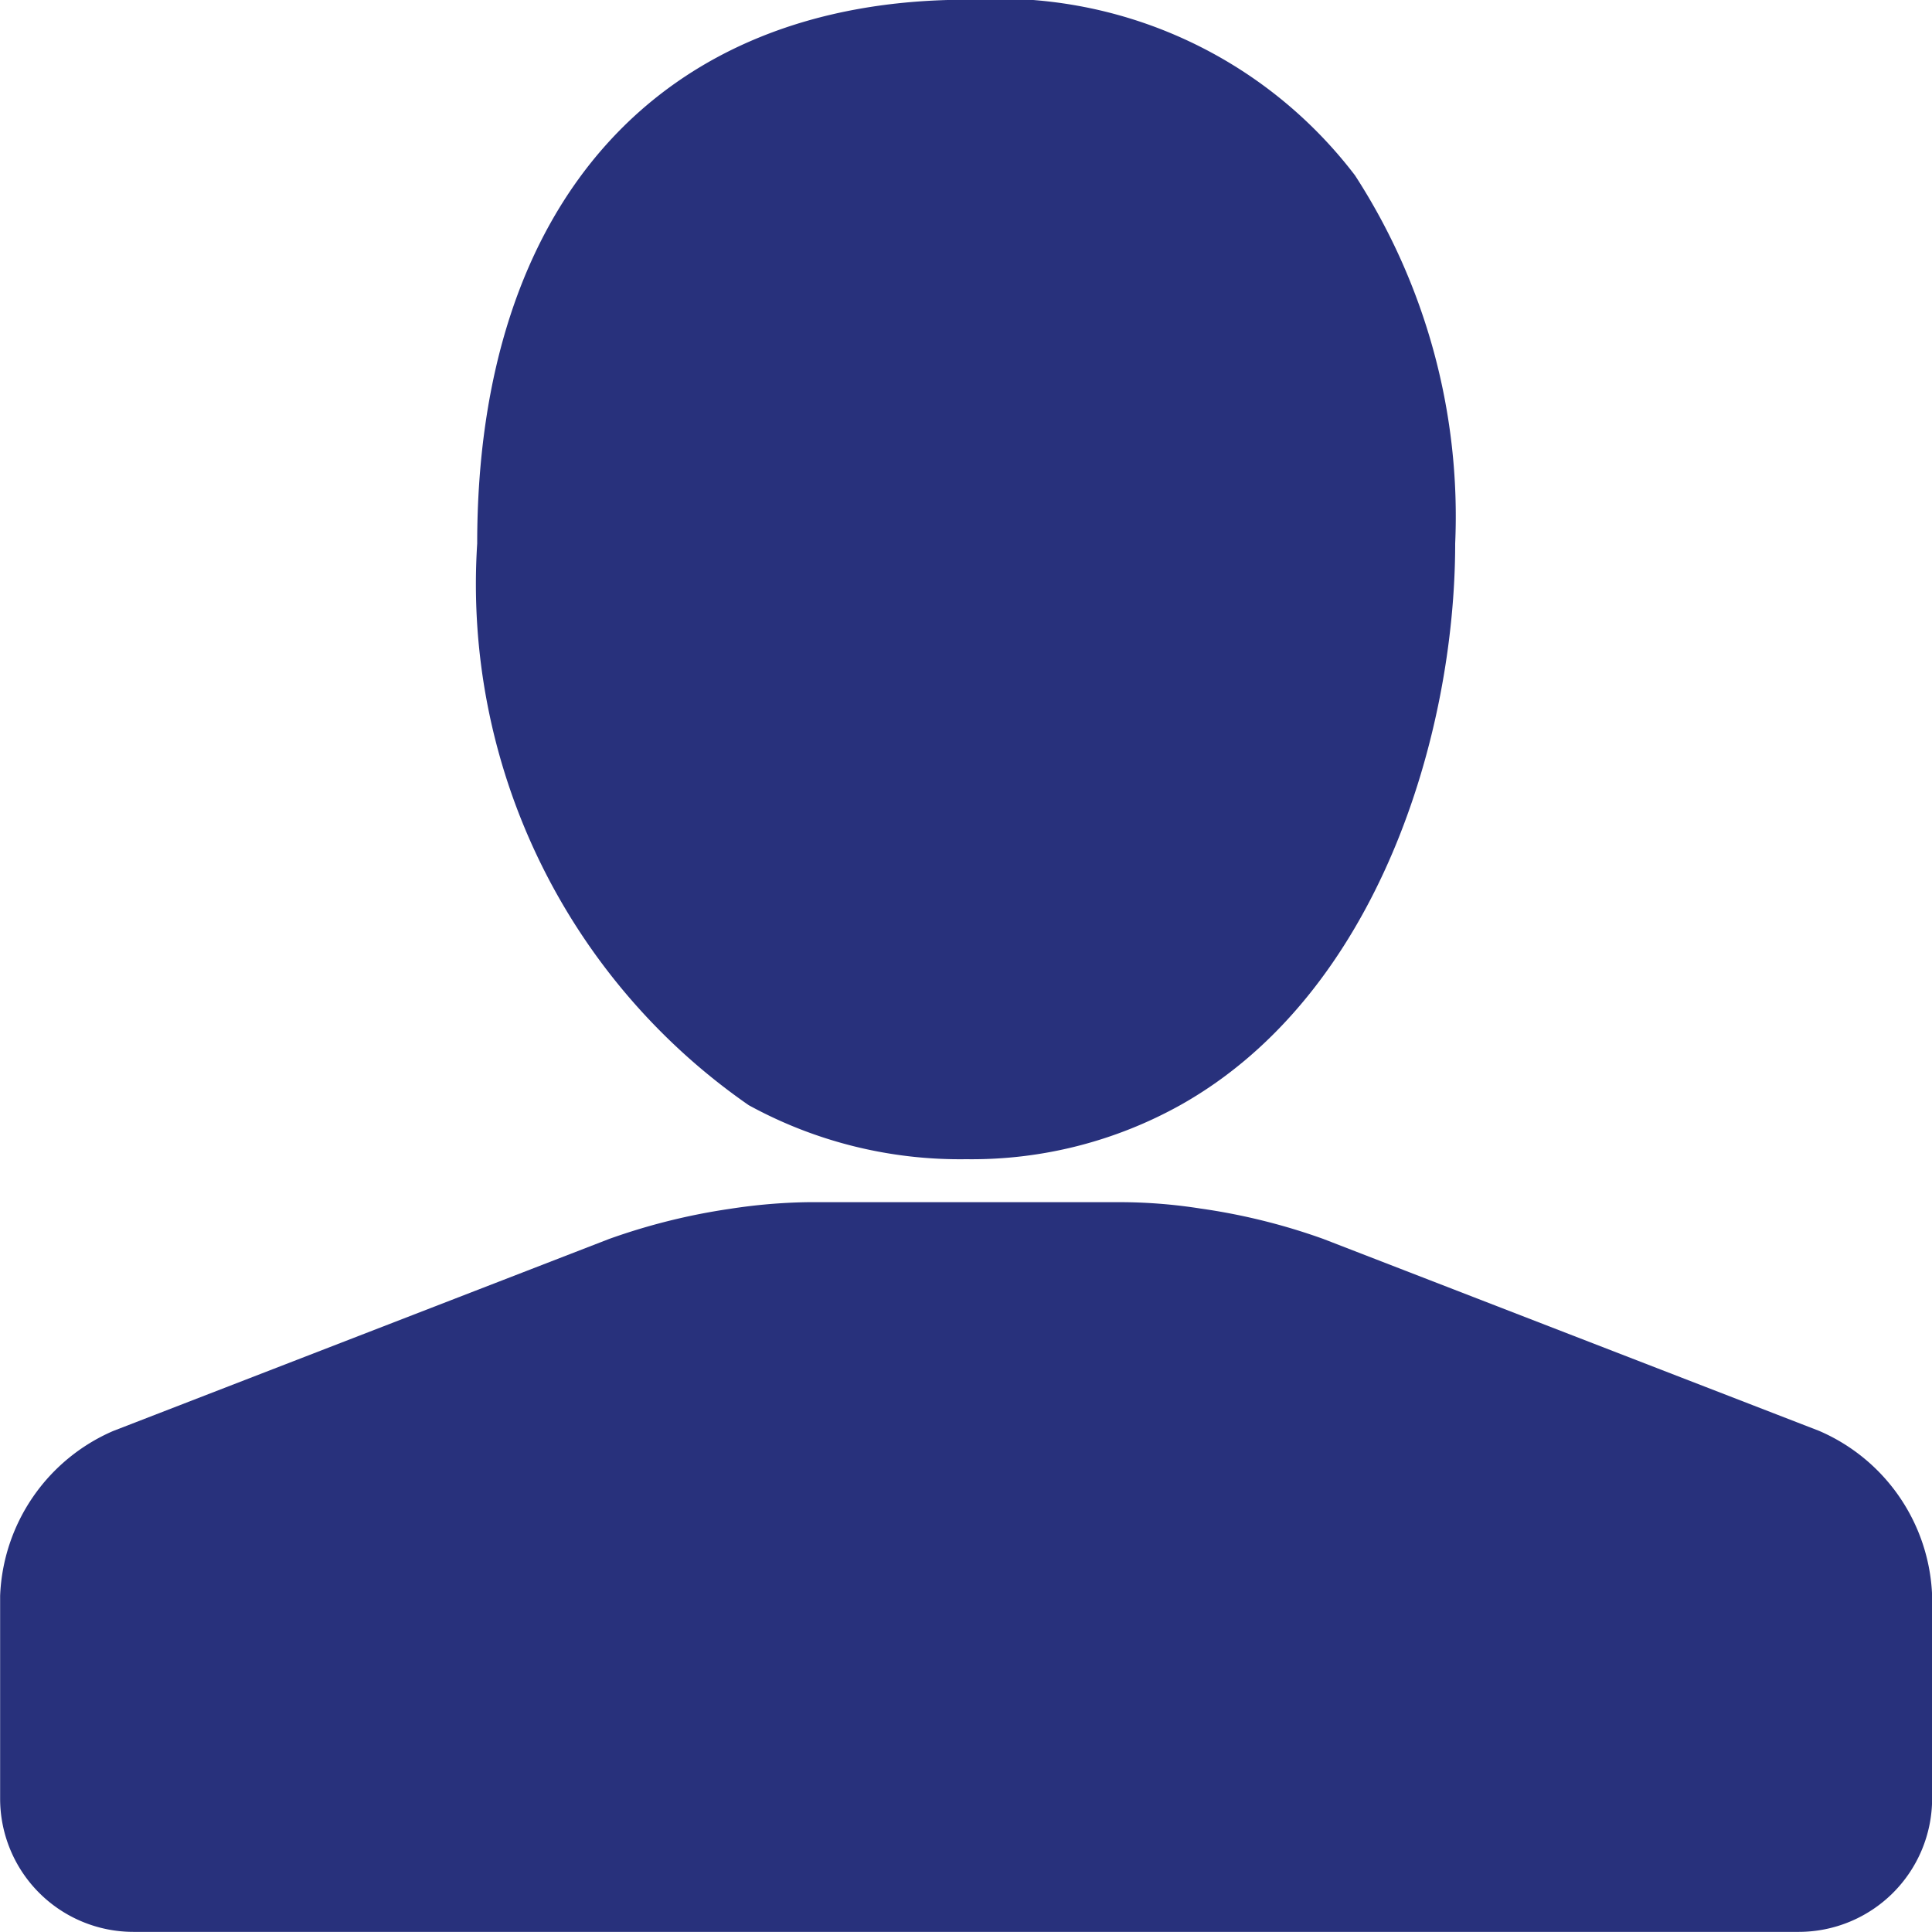 <svg id="icon_population" xmlns="http://www.w3.org/2000/svg" width="15.235" height="15.234" viewBox="0 0 15.235 15.234">
  <path id="Path_388" data-name="Path 388" d="M332.663,618.885A3.538,3.538,0,0,0,329.6,617.5c-2.416,0-3.859,1.6-3.859,4.288a5,5,0,0,0,2.141,4.429,3.464,3.464,0,0,0,1.715.426,3.376,3.376,0,0,0,1.693-.429c1.558-.877,2.163-2.929,2.163-4.426A4.943,4.943,0,0,0,332.663,618.885Z" transform="translate(-321.978 -617.502)" fill="#28317c"/>
  <path id="Path_390" data-name="Path 390" d="M334.624,633.066l-3.911-1.514a4.9,4.9,0,0,0-.967-.239,4.123,4.123,0,0,0-.6-.05h-2.5a4.4,4.4,0,0,0-.607.052,4.953,4.953,0,0,0-.956.238l-3.91,1.514a1.479,1.479,0,0,0-.892,1.3v1.6a1.051,1.051,0,0,0,1.05,1.05h13.135a1.052,1.052,0,0,0,1.05-1.05v-1.6A1.475,1.475,0,0,0,334.624,633.066Z" transform="translate(-320.28 -621.783)" fill="#28317c"/>
</svg>
